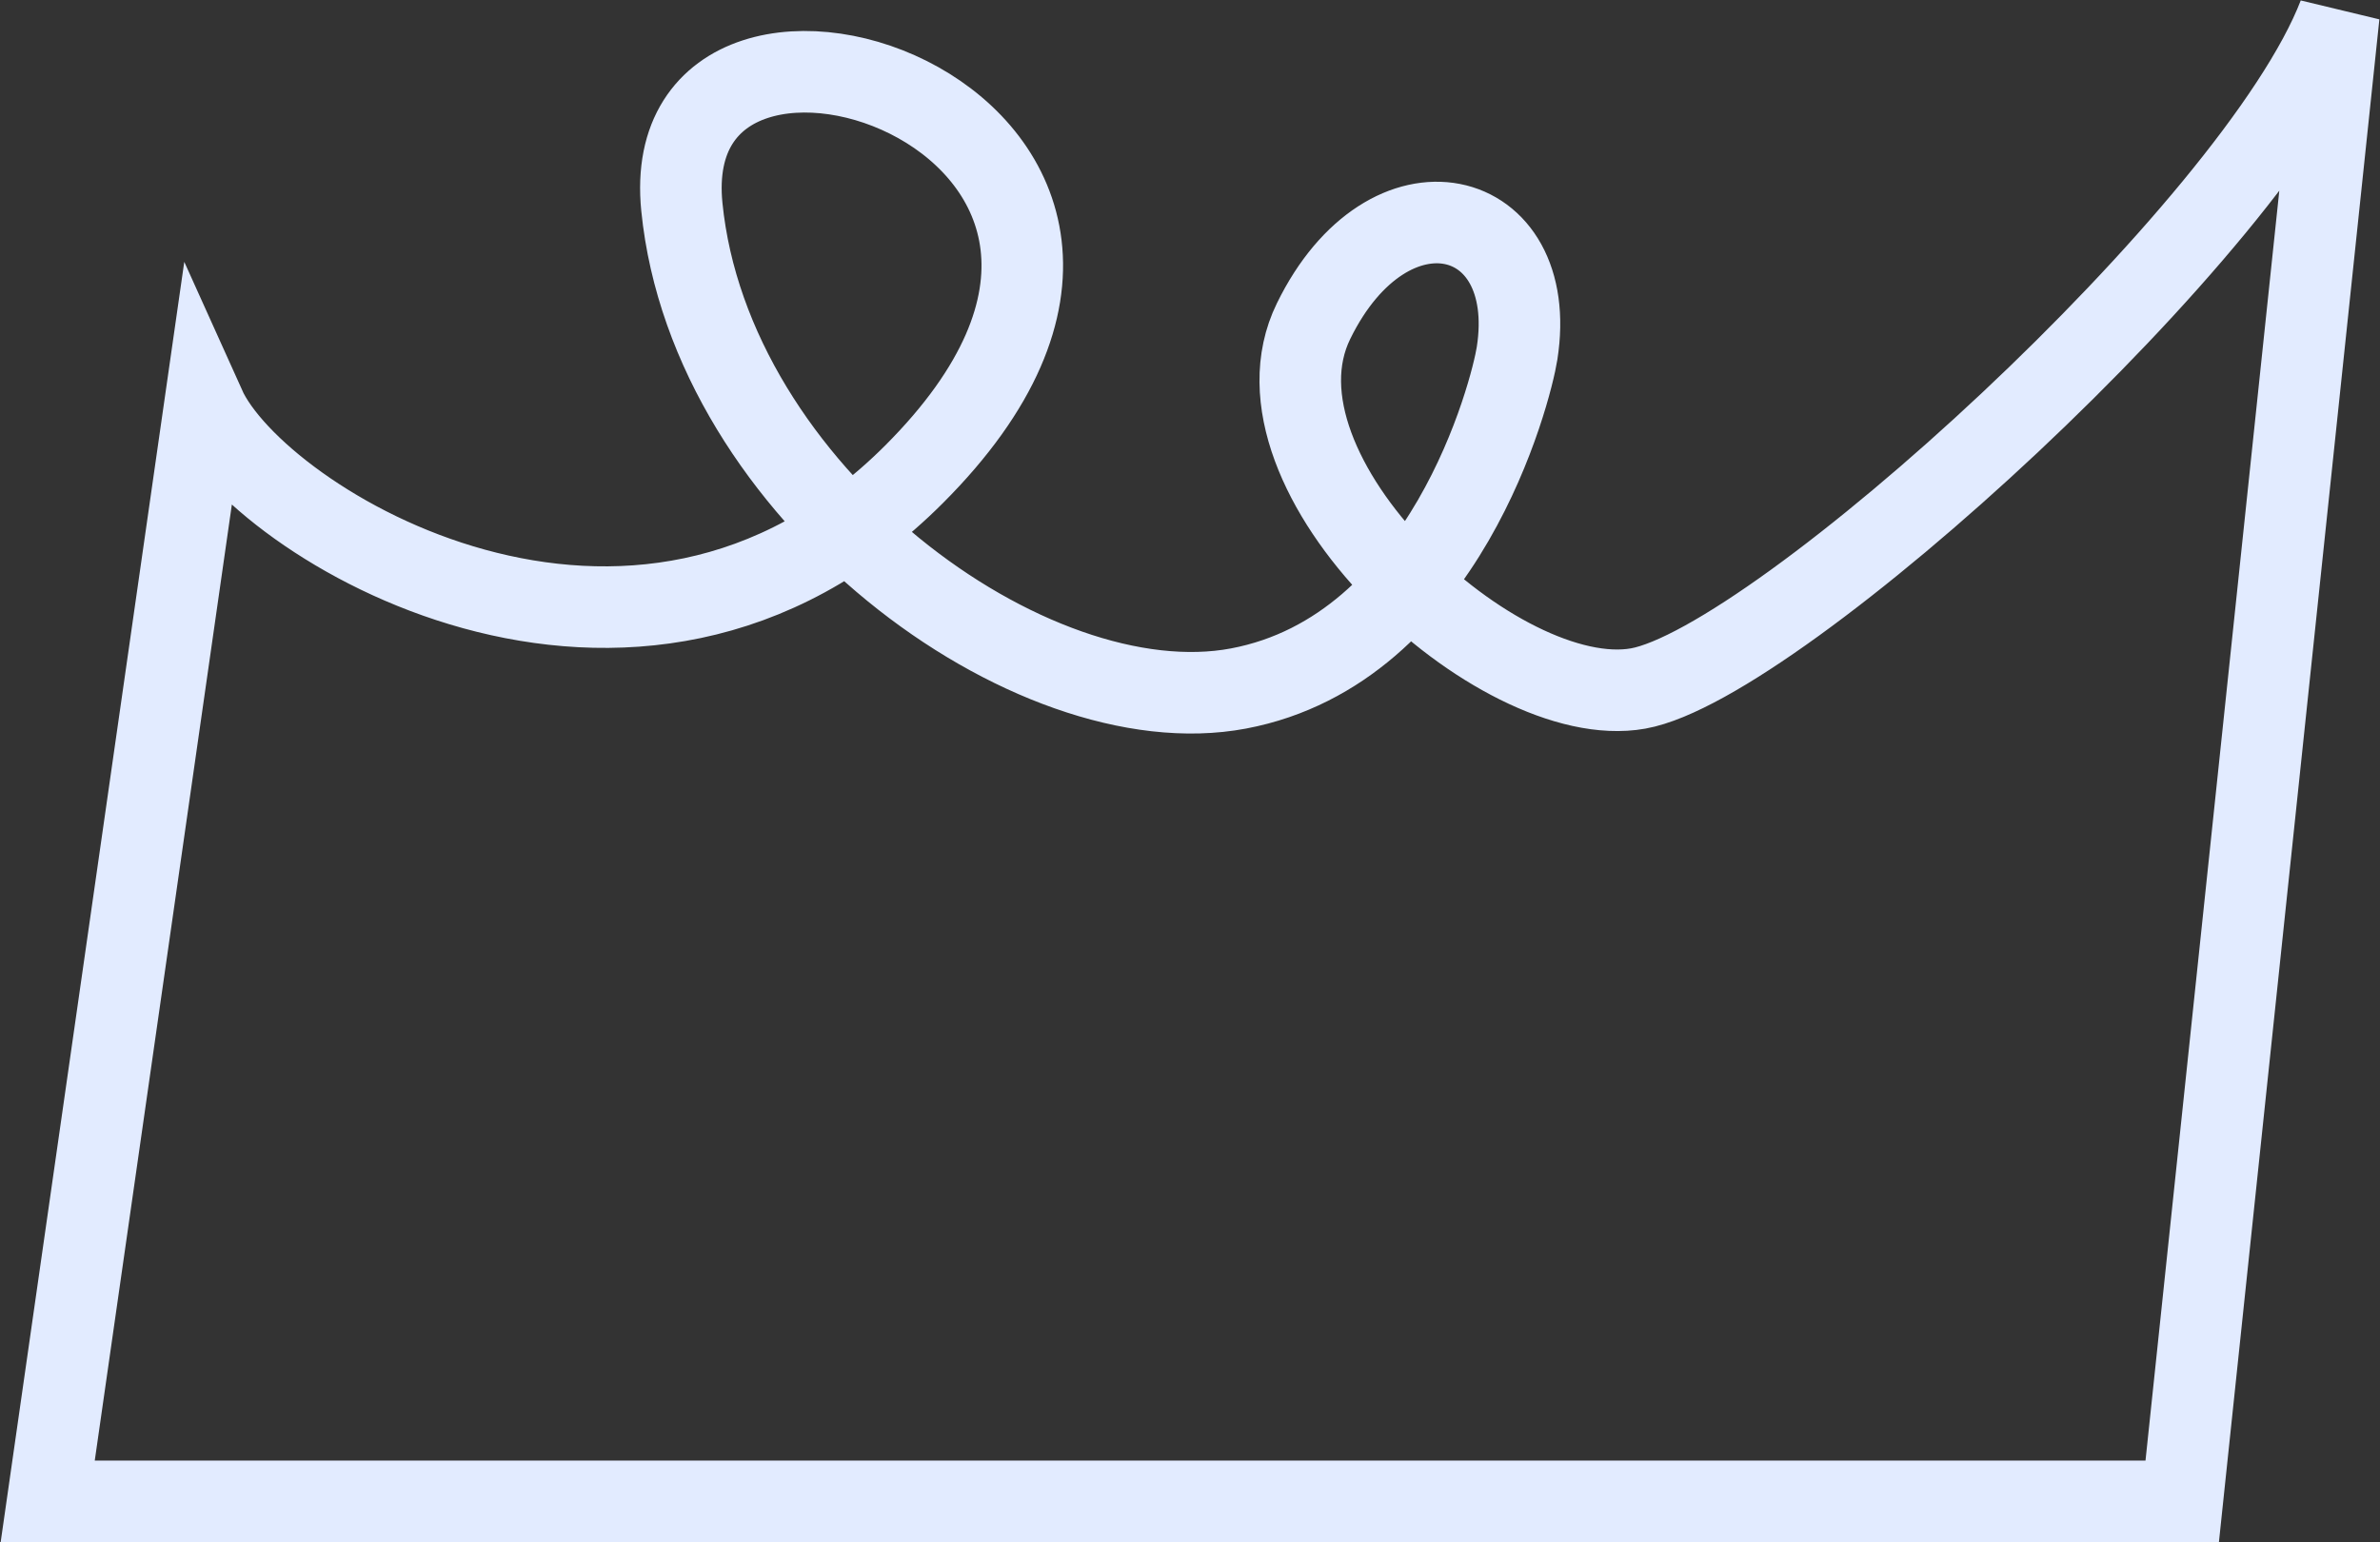 <?xml version="1.0" encoding="UTF-8"?> <svg xmlns="http://www.w3.org/2000/svg" width="2918" height="1891" viewBox="0 0 2918 1891" fill="none"><rect x="0" y="0" width="2918" height="1891" fill="#333333" stroke="none"/> <path d="M251 498.5C315.333 641.333 777.7 924.555 1120.5 581.755C1549 153.255 801 -96.245 836 253.755C871 603.755 1264.5 892.255 1518.5 844.255C1772.5 796.255 1852.78 479.448 1860 433.255C1888.5 251 1702.5 205.755 1610.5 393.755C1518.5 581.755 1838 874.755 2008.5 844.255C2179 813.755 2766.5 281 2867.5 18.5L2675.5 1841H58.5L251 498.5Z" stroke="#E2EBFF" stroke-width="100"></path> </svg> 
